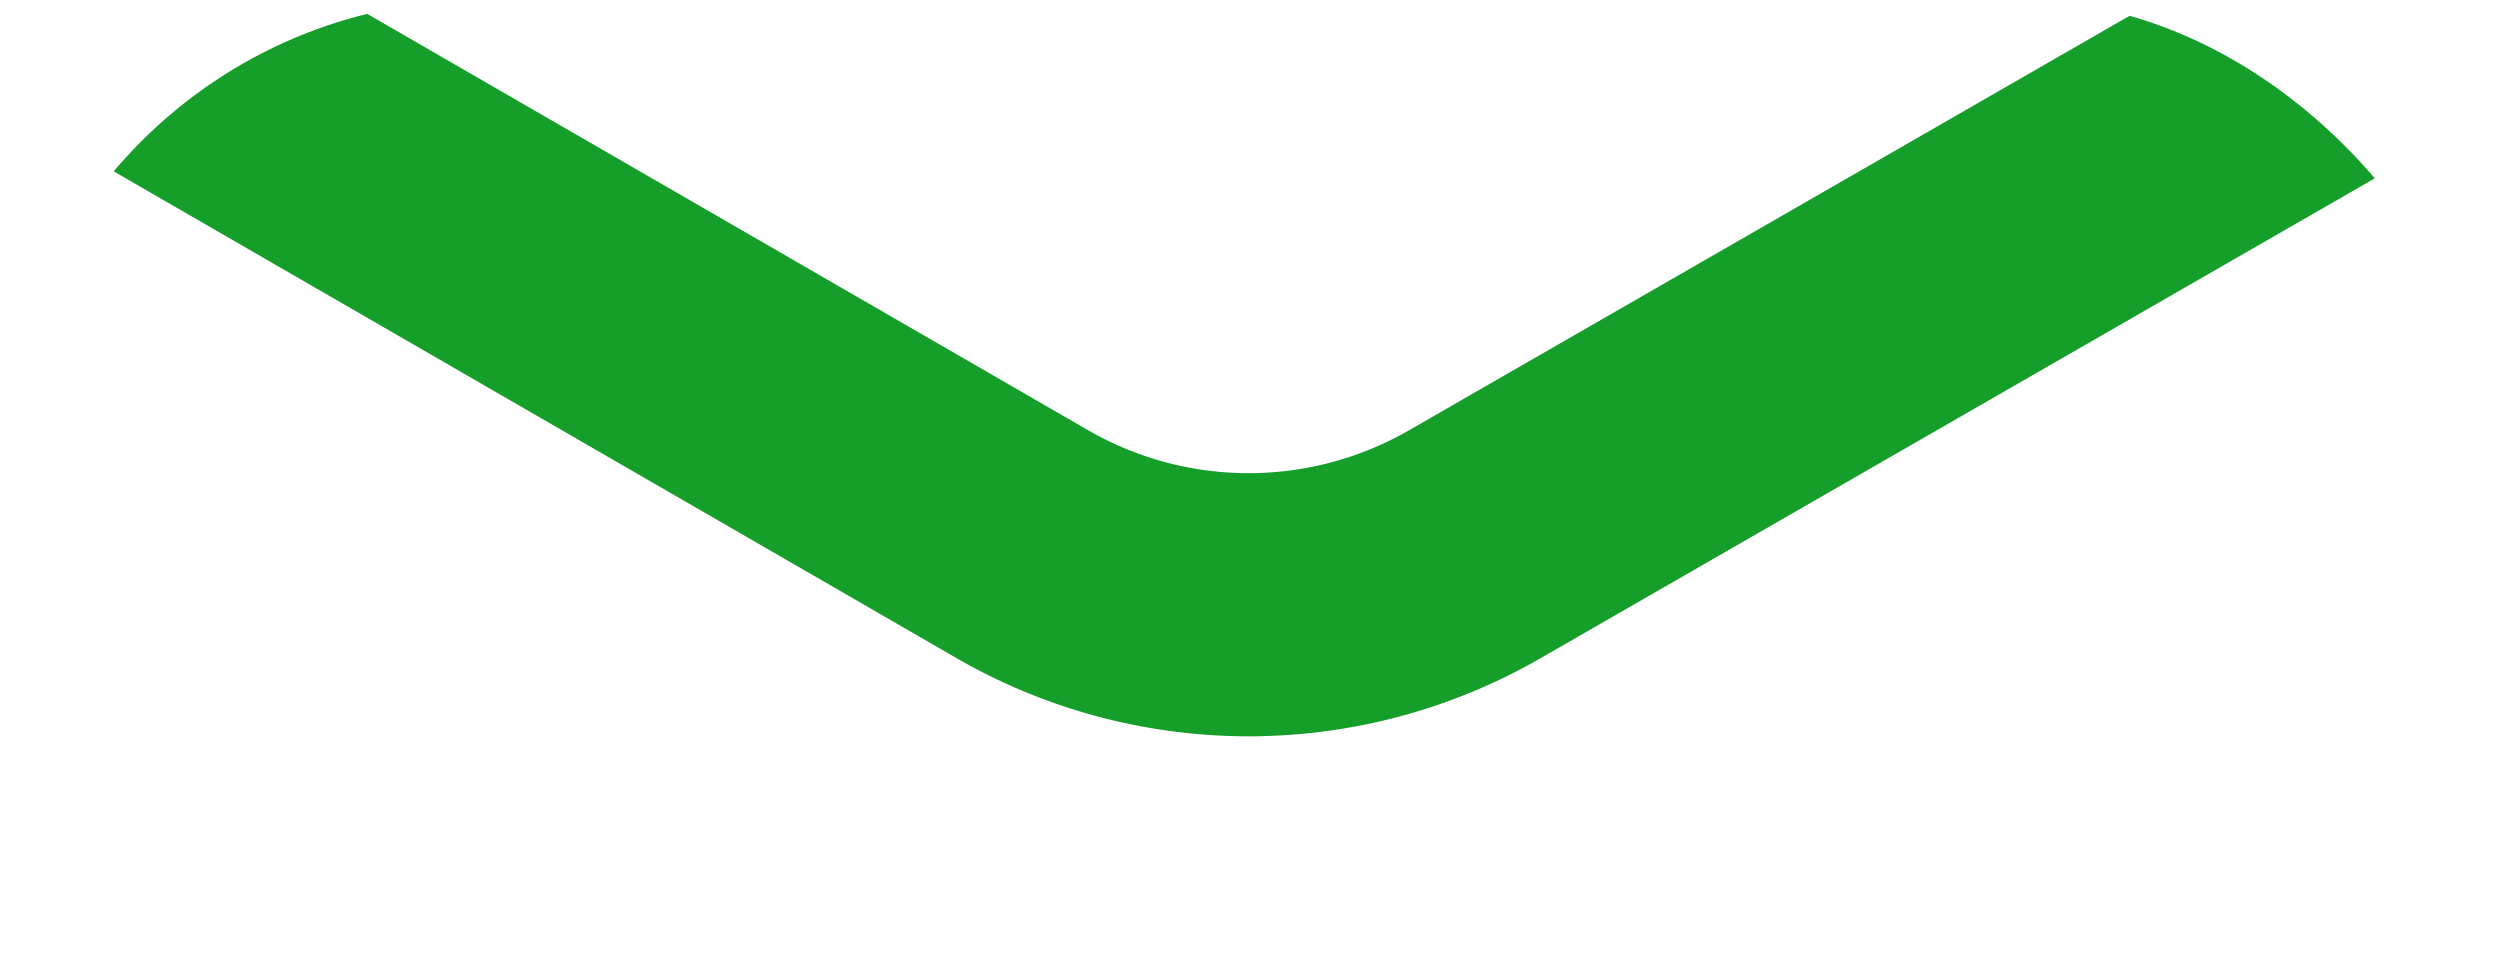 <svg xmlns="http://www.w3.org/2000/svg" xmlns:xlink="http://www.w3.org/1999/xlink" width="57" height="22" viewBox="0 0 57 22">
  <defs>
    <clipPath id="clip-path">
      <rect id="長方形_746" data-name="長方形 746" width="57" height="22" rx="11" transform="translate(0 0.5)" fill="none" stroke="#169e2b" stroke-width="1"/>
    </clipPath>
  </defs>
  <g id="item" transform="translate(-243 -1499.5)">
    <g id="マスクグループ_42" data-name="マスクグループ 42" transform="translate(243 1499)" clip-path="url(#clip-path)">
      <path id="パス_187" data-name="パス 187" d="M146.649,39.3a10.33,10.33,0,0,1,5.161,8.922l.125,75.552a10.33,10.33,0,0,1-5.176,8.963L81.268,170.409a10.33,10.33,0,0,1-10.306,0L5.284,132.476a10.33,10.33,0,0,1-5.159-8.914L0,48.008a10.33,10.33,0,0,1,5.176-8.963L70.668,1.375a10.33,10.33,0,0,1,10.306,0Z" transform="translate(-47.647 -157.498)" fill="none" stroke="#169e2b" stroke-width="6" opacity="0.998"/>
    </g>
  </g>
</svg>
